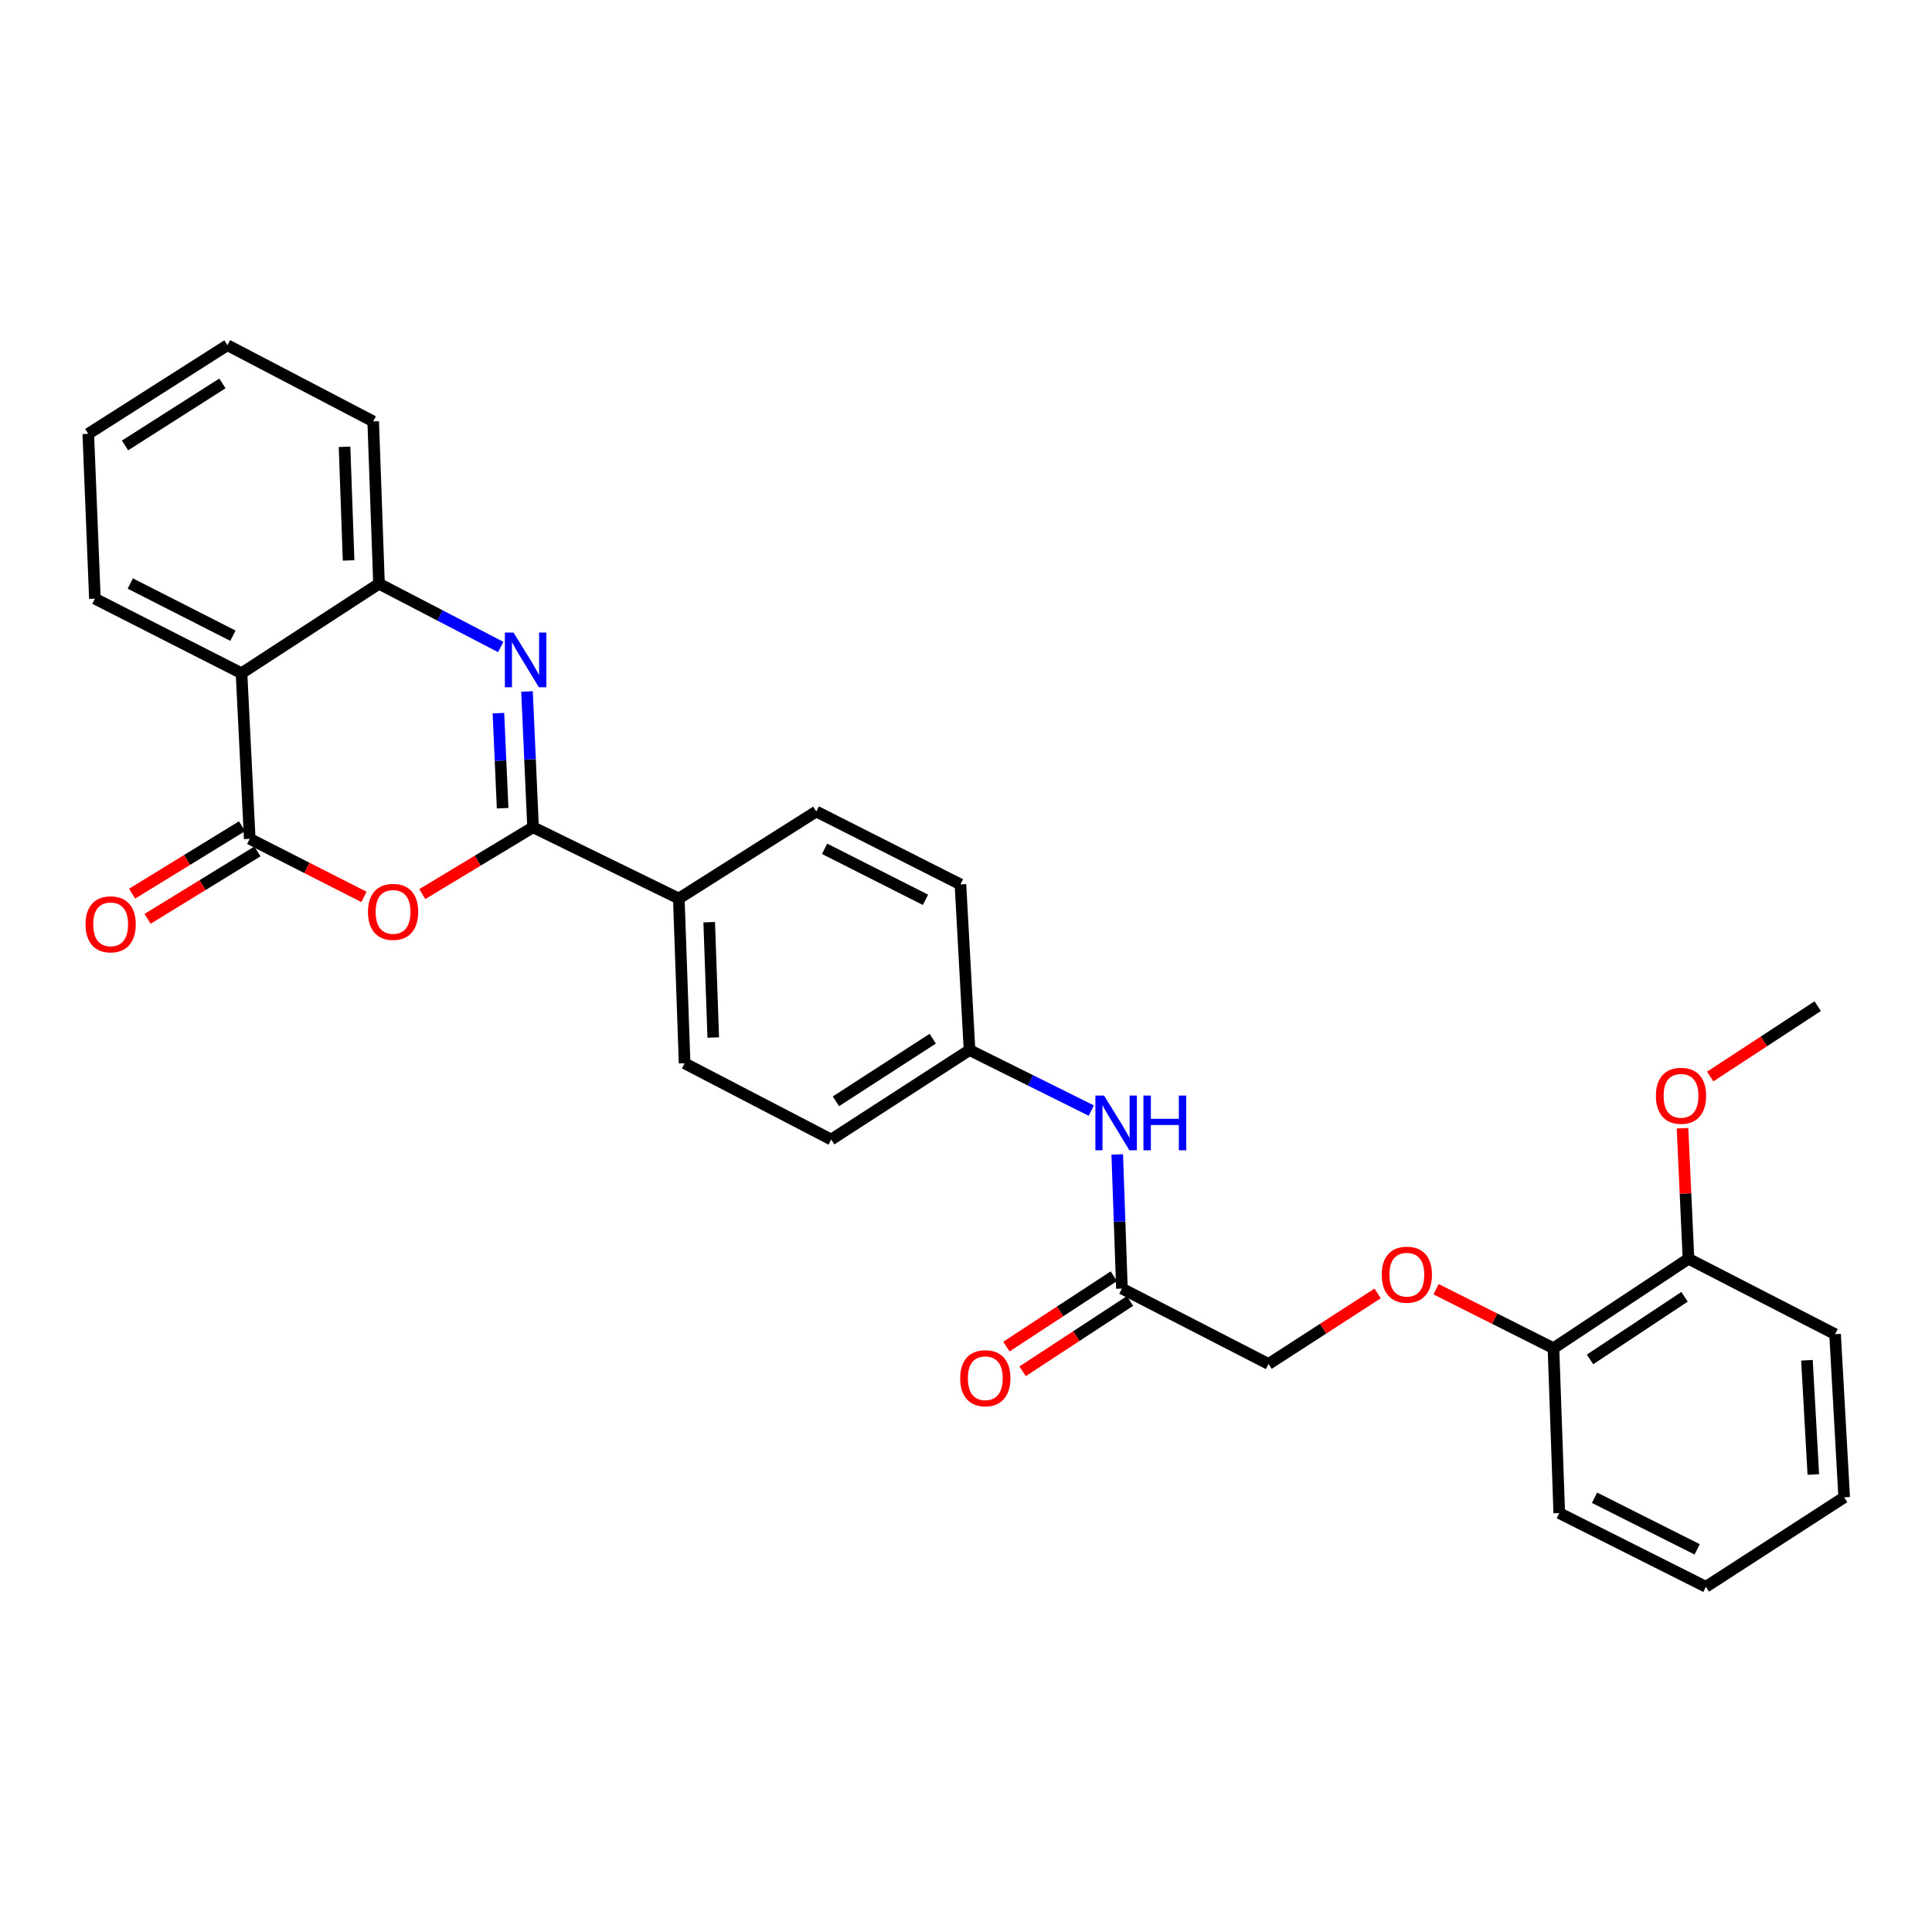 <?xml version='1.0' encoding='iso-8859-1'?>
<svg version='1.1' baseProfile='full'
              xmlns='http://www.w3.org/2000/svg'
                      xmlns:rdkit='http://www.rdkit.org/xml'
                      xmlns:xlink='http://www.w3.org/1999/xlink'
                  xml:space='preserve'
width='1000px' height='1000px' viewBox='0 0 1000 1000'>
<!-- END OF HEADER -->
<rect style='opacity:1.0;fill:#FFFFFF;stroke:none' width='1000' height='1000' x='0' y='0'> </rect>
<path class='bond-0' d='M 275.904,428.187 L 274.342,393.045' style='fill:none;fill-rule:evenodd;stroke:#000000;stroke-width:6px;stroke-linecap:butt;stroke-linejoin:miter;stroke-opacity:1' />
<path class='bond-0' d='M 274.342,393.045 L 272.781,357.903' style='fill:none;fill-rule:evenodd;stroke:#0000FF;stroke-width:6px;stroke-linecap:butt;stroke-linejoin:miter;stroke-opacity:1' />
<path class='bond-0' d='M 260.16,418.323 L 259.067,393.724' style='fill:none;fill-rule:evenodd;stroke:#000000;stroke-width:6px;stroke-linecap:butt;stroke-linejoin:miter;stroke-opacity:1' />
<path class='bond-0' d='M 259.067,393.724 L 257.974,369.124' style='fill:none;fill-rule:evenodd;stroke:#0000FF;stroke-width:6px;stroke-linecap:butt;stroke-linejoin:miter;stroke-opacity:1' />
<path class='bond-1' d='M 275.904,428.187 L 247.236,445.487' style='fill:none;fill-rule:evenodd;stroke:#000000;stroke-width:6px;stroke-linecap:butt;stroke-linejoin:miter;stroke-opacity:1' />
<path class='bond-1' d='M 247.236,445.487 L 218.569,462.787' style='fill:none;fill-rule:evenodd;stroke:#FF0000;stroke-width:6px;stroke-linecap:butt;stroke-linejoin:miter;stroke-opacity:1' />
<path class='bond-5' d='M 275.904,428.187 L 351.353,465.07' style='fill:none;fill-rule:evenodd;stroke:#000000;stroke-width:6px;stroke-linecap:butt;stroke-linejoin:miter;stroke-opacity:1' />
<path class='bond-4' d='M 259.177,334.884 L 227.671,318.514' style='fill:none;fill-rule:evenodd;stroke:#0000FF;stroke-width:6px;stroke-linecap:butt;stroke-linejoin:miter;stroke-opacity:1' />
<path class='bond-4' d='M 227.671,318.514 L 196.165,302.144' style='fill:none;fill-rule:evenodd;stroke:#000000;stroke-width:6px;stroke-linecap:butt;stroke-linejoin:miter;stroke-opacity:1' />
<path class='bond-2' d='M 188.372,464.238 L 158.817,449.207' style='fill:none;fill-rule:evenodd;stroke:#FF0000;stroke-width:6px;stroke-linecap:butt;stroke-linejoin:miter;stroke-opacity:1' />
<path class='bond-2' d='M 158.817,449.207 L 129.261,434.175' style='fill:none;fill-rule:evenodd;stroke:#000000;stroke-width:6px;stroke-linecap:butt;stroke-linejoin:miter;stroke-opacity:1' />
<path class='bond-3' d='M 129.261,434.175 L 125.006,348.465' style='fill:none;fill-rule:evenodd;stroke:#000000;stroke-width:6px;stroke-linecap:butt;stroke-linejoin:miter;stroke-opacity:1' />
<path class='bond-7' d='M 125.263,427.659 L 96.823,445.109' style='fill:none;fill-rule:evenodd;stroke:#000000;stroke-width:6px;stroke-linecap:butt;stroke-linejoin:miter;stroke-opacity:1' />
<path class='bond-7' d='M 96.823,445.109 L 68.383,462.559' style='fill:none;fill-rule:evenodd;stroke:#FF0000;stroke-width:6px;stroke-linecap:butt;stroke-linejoin:miter;stroke-opacity:1' />
<path class='bond-7' d='M 133.26,440.692 L 104.82,458.142' style='fill:none;fill-rule:evenodd;stroke:#000000;stroke-width:6px;stroke-linecap:butt;stroke-linejoin:miter;stroke-opacity:1' />
<path class='bond-7' d='M 104.82,458.142 L 76.379,475.592' style='fill:none;fill-rule:evenodd;stroke:#FF0000;stroke-width:6px;stroke-linecap:butt;stroke-linejoin:miter;stroke-opacity:1' />
<path class='bond-19' d='M 125.006,348.465 L 49.115,309.865' style='fill:none;fill-rule:evenodd;stroke:#000000;stroke-width:6px;stroke-linecap:butt;stroke-linejoin:miter;stroke-opacity:1' />
<path class='bond-19' d='M 120.554,329.046 L 67.43,302.027' style='fill:none;fill-rule:evenodd;stroke:#000000;stroke-width:6px;stroke-linecap:butt;stroke-linejoin:miter;stroke-opacity:1' />
<path class='bond-29' d='M 125.006,348.465 L 196.165,302.144' style='fill:none;fill-rule:evenodd;stroke:#000000;stroke-width:6px;stroke-linecap:butt;stroke-linejoin:miter;stroke-opacity:1' />
<path class='bond-21' d='M 196.165,302.144 L 193.166,218.115' style='fill:none;fill-rule:evenodd;stroke:#000000;stroke-width:6px;stroke-linecap:butt;stroke-linejoin:miter;stroke-opacity:1' />
<path class='bond-21' d='M 180.434,290.085 L 178.335,231.265' style='fill:none;fill-rule:evenodd;stroke:#000000;stroke-width:6px;stroke-linecap:butt;stroke-linejoin:miter;stroke-opacity:1' />
<path class='bond-13' d='M 351.353,465.07 L 354.351,550.356' style='fill:none;fill-rule:evenodd;stroke:#000000;stroke-width:6px;stroke-linecap:butt;stroke-linejoin:miter;stroke-opacity:1' />
<path class='bond-13' d='M 367.083,477.326 L 369.182,537.026' style='fill:none;fill-rule:evenodd;stroke:#000000;stroke-width:6px;stroke-linecap:butt;stroke-linejoin:miter;stroke-opacity:1' />
<path class='bond-14' d='M 351.353,465.07 L 422.512,420.032' style='fill:none;fill-rule:evenodd;stroke:#000000;stroke-width:6px;stroke-linecap:butt;stroke-linejoin:miter;stroke-opacity:1' />
<path class='bond-6' d='M 580.707,666.97 L 579.493,632.25' style='fill:none;fill-rule:evenodd;stroke:#000000;stroke-width:6px;stroke-linecap:butt;stroke-linejoin:miter;stroke-opacity:1' />
<path class='bond-6' d='M 579.493,632.25 L 578.278,597.53' style='fill:none;fill-rule:evenodd;stroke:#0000FF;stroke-width:6px;stroke-linecap:butt;stroke-linejoin:miter;stroke-opacity:1' />
<path class='bond-11' d='M 576.518,660.574 L 548.716,678.782' style='fill:none;fill-rule:evenodd;stroke:#000000;stroke-width:6px;stroke-linecap:butt;stroke-linejoin:miter;stroke-opacity:1' />
<path class='bond-11' d='M 548.716,678.782 L 520.914,696.989' style='fill:none;fill-rule:evenodd;stroke:#FF0000;stroke-width:6px;stroke-linecap:butt;stroke-linejoin:miter;stroke-opacity:1' />
<path class='bond-11' d='M 584.895,673.365 L 557.093,691.573' style='fill:none;fill-rule:evenodd;stroke:#000000;stroke-width:6px;stroke-linecap:butt;stroke-linejoin:miter;stroke-opacity:1' />
<path class='bond-11' d='M 557.093,691.573 L 529.291,709.78' style='fill:none;fill-rule:evenodd;stroke:#FF0000;stroke-width:6px;stroke-linecap:butt;stroke-linejoin:miter;stroke-opacity:1' />
<path class='bond-15' d='M 580.707,666.97 L 656.597,705.994' style='fill:none;fill-rule:evenodd;stroke:#000000;stroke-width:6px;stroke-linecap:butt;stroke-linejoin:miter;stroke-opacity:1' />
<path class='bond-8' d='M 564.85,574.834 L 533.338,559.172' style='fill:none;fill-rule:evenodd;stroke:#0000FF;stroke-width:6px;stroke-linecap:butt;stroke-linejoin:miter;stroke-opacity:1' />
<path class='bond-8' d='M 533.338,559.172 L 501.826,543.509' style='fill:none;fill-rule:evenodd;stroke:#000000;stroke-width:6px;stroke-linecap:butt;stroke-linejoin:miter;stroke-opacity:1' />
<path class='bond-9' d='M 713.05,669.478 L 684.824,687.736' style='fill:none;fill-rule:evenodd;stroke:#FF0000;stroke-width:6px;stroke-linecap:butt;stroke-linejoin:miter;stroke-opacity:1' />
<path class='bond-9' d='M 684.824,687.736 L 656.597,705.994' style='fill:none;fill-rule:evenodd;stroke:#000000;stroke-width:6px;stroke-linecap:butt;stroke-linejoin:miter;stroke-opacity:1' />
<path class='bond-10' d='M 743.305,667.291 L 773.688,682.561' style='fill:none;fill-rule:evenodd;stroke:#FF0000;stroke-width:6px;stroke-linecap:butt;stroke-linejoin:miter;stroke-opacity:1' />
<path class='bond-10' d='M 773.688,682.561 L 804.072,697.831' style='fill:none;fill-rule:evenodd;stroke:#000000;stroke-width:6px;stroke-linecap:butt;stroke-linejoin:miter;stroke-opacity:1' />
<path class='bond-12' d='M 804.072,697.831 L 873.957,651.535' style='fill:none;fill-rule:evenodd;stroke:#000000;stroke-width:6px;stroke-linecap:butt;stroke-linejoin:miter;stroke-opacity:1' />
<path class='bond-12' d='M 822.999,703.633 L 871.919,671.226' style='fill:none;fill-rule:evenodd;stroke:#000000;stroke-width:6px;stroke-linecap:butt;stroke-linejoin:miter;stroke-opacity:1' />
<path class='bond-22' d='M 804.072,697.831 L 807.071,783.167' style='fill:none;fill-rule:evenodd;stroke:#000000;stroke-width:6px;stroke-linecap:butt;stroke-linejoin:miter;stroke-opacity:1' />
<path class='bond-20' d='M 873.957,651.535 L 872.411,617.754' style='fill:none;fill-rule:evenodd;stroke:#000000;stroke-width:6px;stroke-linecap:butt;stroke-linejoin:miter;stroke-opacity:1' />
<path class='bond-20' d='M 872.411,617.754 L 870.865,583.972' style='fill:none;fill-rule:evenodd;stroke:#FF0000;stroke-width:6px;stroke-linecap:butt;stroke-linejoin:miter;stroke-opacity:1' />
<path class='bond-23' d='M 873.957,651.535 L 949.831,690.559' style='fill:none;fill-rule:evenodd;stroke:#000000;stroke-width:6px;stroke-linecap:butt;stroke-linejoin:miter;stroke-opacity:1' />
<path class='bond-17' d='M 354.351,550.356 L 430.233,589.822' style='fill:none;fill-rule:evenodd;stroke:#000000;stroke-width:6px;stroke-linecap:butt;stroke-linejoin:miter;stroke-opacity:1' />
<path class='bond-18' d='M 422.512,420.032 L 497.12,457.765' style='fill:none;fill-rule:evenodd;stroke:#000000;stroke-width:6px;stroke-linecap:butt;stroke-linejoin:miter;stroke-opacity:1' />
<path class='bond-18' d='M 426.802,439.336 L 479.028,465.749' style='fill:none;fill-rule:evenodd;stroke:#000000;stroke-width:6px;stroke-linecap:butt;stroke-linejoin:miter;stroke-opacity:1' />
<path class='bond-16' d='M 501.826,543.509 L 497.12,457.765' style='fill:none;fill-rule:evenodd;stroke:#000000;stroke-width:6px;stroke-linecap:butt;stroke-linejoin:miter;stroke-opacity:1' />
<path class='bond-30' d='M 501.826,543.509 L 430.233,589.822' style='fill:none;fill-rule:evenodd;stroke:#000000;stroke-width:6px;stroke-linecap:butt;stroke-linejoin:miter;stroke-opacity:1' />
<path class='bond-30' d='M 482.782,537.618 L 432.667,570.037' style='fill:none;fill-rule:evenodd;stroke:#000000;stroke-width:6px;stroke-linecap:butt;stroke-linejoin:miter;stroke-opacity:1' />
<path class='bond-25' d='M 49.115,309.865 L 45.691,224.546' style='fill:none;fill-rule:evenodd;stroke:#000000;stroke-width:6px;stroke-linecap:butt;stroke-linejoin:miter;stroke-opacity:1' />
<path class='bond-24' d='M 885.206,557.205 L 913.025,538.996' style='fill:none;fill-rule:evenodd;stroke:#FF0000;stroke-width:6px;stroke-linecap:butt;stroke-linejoin:miter;stroke-opacity:1' />
<path class='bond-24' d='M 913.025,538.996 L 940.844,520.786' style='fill:none;fill-rule:evenodd;stroke:#000000;stroke-width:6px;stroke-linecap:butt;stroke-linejoin:miter;stroke-opacity:1' />
<path class='bond-26' d='M 193.166,218.115 L 117.709,178.675' style='fill:none;fill-rule:evenodd;stroke:#000000;stroke-width:6px;stroke-linecap:butt;stroke-linejoin:miter;stroke-opacity:1' />
<path class='bond-27' d='M 807.071,783.167 L 882.961,821.325' style='fill:none;fill-rule:evenodd;stroke:#000000;stroke-width:6px;stroke-linecap:butt;stroke-linejoin:miter;stroke-opacity:1' />
<path class='bond-27' d='M 825.323,775.23 L 878.446,801.941' style='fill:none;fill-rule:evenodd;stroke:#000000;stroke-width:6px;stroke-linecap:butt;stroke-linejoin:miter;stroke-opacity:1' />
<path class='bond-32' d='M 949.831,690.559 L 954.545,775.013' style='fill:none;fill-rule:evenodd;stroke:#000000;stroke-width:6px;stroke-linecap:butt;stroke-linejoin:miter;stroke-opacity:1' />
<path class='bond-32' d='M 935.272,704.08 L 938.572,763.197' style='fill:none;fill-rule:evenodd;stroke:#000000;stroke-width:6px;stroke-linecap:butt;stroke-linejoin:miter;stroke-opacity:1' />
<path class='bond-31' d='M 45.691,224.546 L 117.709,178.675' style='fill:none;fill-rule:evenodd;stroke:#000000;stroke-width:6px;stroke-linecap:butt;stroke-linejoin:miter;stroke-opacity:1' />
<path class='bond-31' d='M 64.708,230.562 L 115.12,198.452' style='fill:none;fill-rule:evenodd;stroke:#000000;stroke-width:6px;stroke-linecap:butt;stroke-linejoin:miter;stroke-opacity:1' />
<path class='bond-28' d='M 882.961,821.325 L 954.545,775.013' style='fill:none;fill-rule:evenodd;stroke:#000000;stroke-width:6px;stroke-linecap:butt;stroke-linejoin:miter;stroke-opacity:1' />
<path  class='atom-1' d='M 265.796 327.416
L 275.076 342.416
Q 275.996 343.896, 277.476 346.576
Q 278.956 349.256, 279.036 349.416
L 279.036 327.416
L 282.796 327.416
L 282.796 355.736
L 278.916 355.736
L 268.956 339.336
Q 267.796 337.416, 266.556 335.216
Q 265.356 333.016, 264.996 332.336
L 264.996 355.736
L 261.316 355.736
L 261.316 327.416
L 265.796 327.416
' fill='#0000FF'/>
<path  class='atom-2' d='M 190.453 471.988
Q 190.453 465.188, 193.813 461.388
Q 197.173 457.588, 203.453 457.588
Q 209.733 457.588, 213.093 461.388
Q 216.453 465.188, 216.453 471.988
Q 216.453 478.868, 213.053 482.788
Q 209.653 486.668, 203.453 486.668
Q 197.213 486.668, 193.813 482.788
Q 190.453 478.908, 190.453 471.988
M 203.453 483.468
Q 207.773 483.468, 210.093 480.588
Q 212.453 477.668, 212.453 471.988
Q 212.453 466.428, 210.093 463.628
Q 207.773 460.788, 203.453 460.788
Q 199.133 460.788, 196.773 463.588
Q 194.453 466.388, 194.453 471.988
Q 194.453 477.708, 196.773 480.588
Q 199.133 483.468, 203.453 483.468
' fill='#FF0000'/>
<path  class='atom-8' d='M 44.27 478.427
Q 44.27 471.627, 47.63 467.827
Q 50.99 464.027, 57.27 464.027
Q 63.55 464.027, 66.91 467.827
Q 70.27 471.627, 70.27 478.427
Q 70.27 485.307, 66.87 489.227
Q 63.47 493.107, 57.27 493.107
Q 51.03 493.107, 47.63 489.227
Q 44.27 485.347, 44.27 478.427
M 57.27 489.907
Q 61.59 489.907, 63.91 487.027
Q 66.27 484.107, 66.27 478.427
Q 66.27 472.867, 63.91 470.067
Q 61.59 467.227, 57.27 467.227
Q 52.95 467.227, 50.59 470.027
Q 48.27 472.827, 48.27 478.427
Q 48.27 484.147, 50.59 487.027
Q 52.95 489.907, 57.27 489.907
' fill='#FF0000'/>
<path  class='atom-9' d='M 571.448 567.065
L 580.728 582.065
Q 581.648 583.545, 583.128 586.225
Q 584.608 588.905, 584.688 589.065
L 584.688 567.065
L 588.448 567.065
L 588.448 595.385
L 584.568 595.385
L 574.608 578.985
Q 573.448 577.065, 572.208 574.865
Q 571.008 572.665, 570.648 571.985
L 570.648 595.385
L 566.968 595.385
L 566.968 567.065
L 571.448 567.065
' fill='#0000FF'/>
<path  class='atom-9' d='M 591.848 567.065
L 595.688 567.065
L 595.688 579.105
L 610.168 579.105
L 610.168 567.065
L 614.008 567.065
L 614.008 595.385
L 610.168 595.385
L 610.168 582.305
L 595.688 582.305
L 595.688 595.385
L 591.848 595.385
L 591.848 567.065
' fill='#0000FF'/>
<path  class='atom-10' d='M 715.181 659.77
Q 715.181 652.97, 718.541 649.17
Q 721.901 645.37, 728.181 645.37
Q 734.461 645.37, 737.821 649.17
Q 741.181 652.97, 741.181 659.77
Q 741.181 666.65, 737.781 670.57
Q 734.381 674.45, 728.181 674.45
Q 721.941 674.45, 718.541 670.57
Q 715.181 666.69, 715.181 659.77
M 728.181 671.25
Q 732.501 671.25, 734.821 668.37
Q 737.181 665.45, 737.181 659.77
Q 737.181 654.21, 734.821 651.41
Q 732.501 648.57, 728.181 648.57
Q 723.861 648.57, 721.501 651.37
Q 719.181 654.17, 719.181 659.77
Q 719.181 665.49, 721.501 668.37
Q 723.861 671.25, 728.181 671.25
' fill='#FF0000'/>
<path  class='atom-12' d='M 496.989 713.362
Q 496.989 706.562, 500.349 702.762
Q 503.709 698.962, 509.989 698.962
Q 516.269 698.962, 519.629 702.762
Q 522.989 706.562, 522.989 713.362
Q 522.989 720.242, 519.589 724.162
Q 516.189 728.042, 509.989 728.042
Q 503.749 728.042, 500.349 724.162
Q 496.989 720.282, 496.989 713.362
M 509.989 724.842
Q 514.309 724.842, 516.629 721.962
Q 518.989 719.042, 518.989 713.362
Q 518.989 707.802, 516.629 705.002
Q 514.309 702.162, 509.989 702.162
Q 505.669 702.162, 503.309 704.962
Q 500.989 707.762, 500.989 713.362
Q 500.989 719.082, 503.309 721.962
Q 505.669 724.842, 509.989 724.842
' fill='#FF0000'/>
<path  class='atom-21' d='M 857.092 567.179
Q 857.092 560.379, 860.452 556.579
Q 863.812 552.779, 870.092 552.779
Q 876.372 552.779, 879.732 556.579
Q 883.092 560.379, 883.092 567.179
Q 883.092 574.059, 879.692 577.979
Q 876.292 581.859, 870.092 581.859
Q 863.852 581.859, 860.452 577.979
Q 857.092 574.099, 857.092 567.179
M 870.092 578.659
Q 874.412 578.659, 876.732 575.779
Q 879.092 572.859, 879.092 567.179
Q 879.092 561.619, 876.732 558.819
Q 874.412 555.979, 870.092 555.979
Q 865.772 555.979, 863.412 558.779
Q 861.092 561.579, 861.092 567.179
Q 861.092 572.899, 863.412 575.779
Q 865.772 578.659, 870.092 578.659
' fill='#FF0000'/>
</svg>

